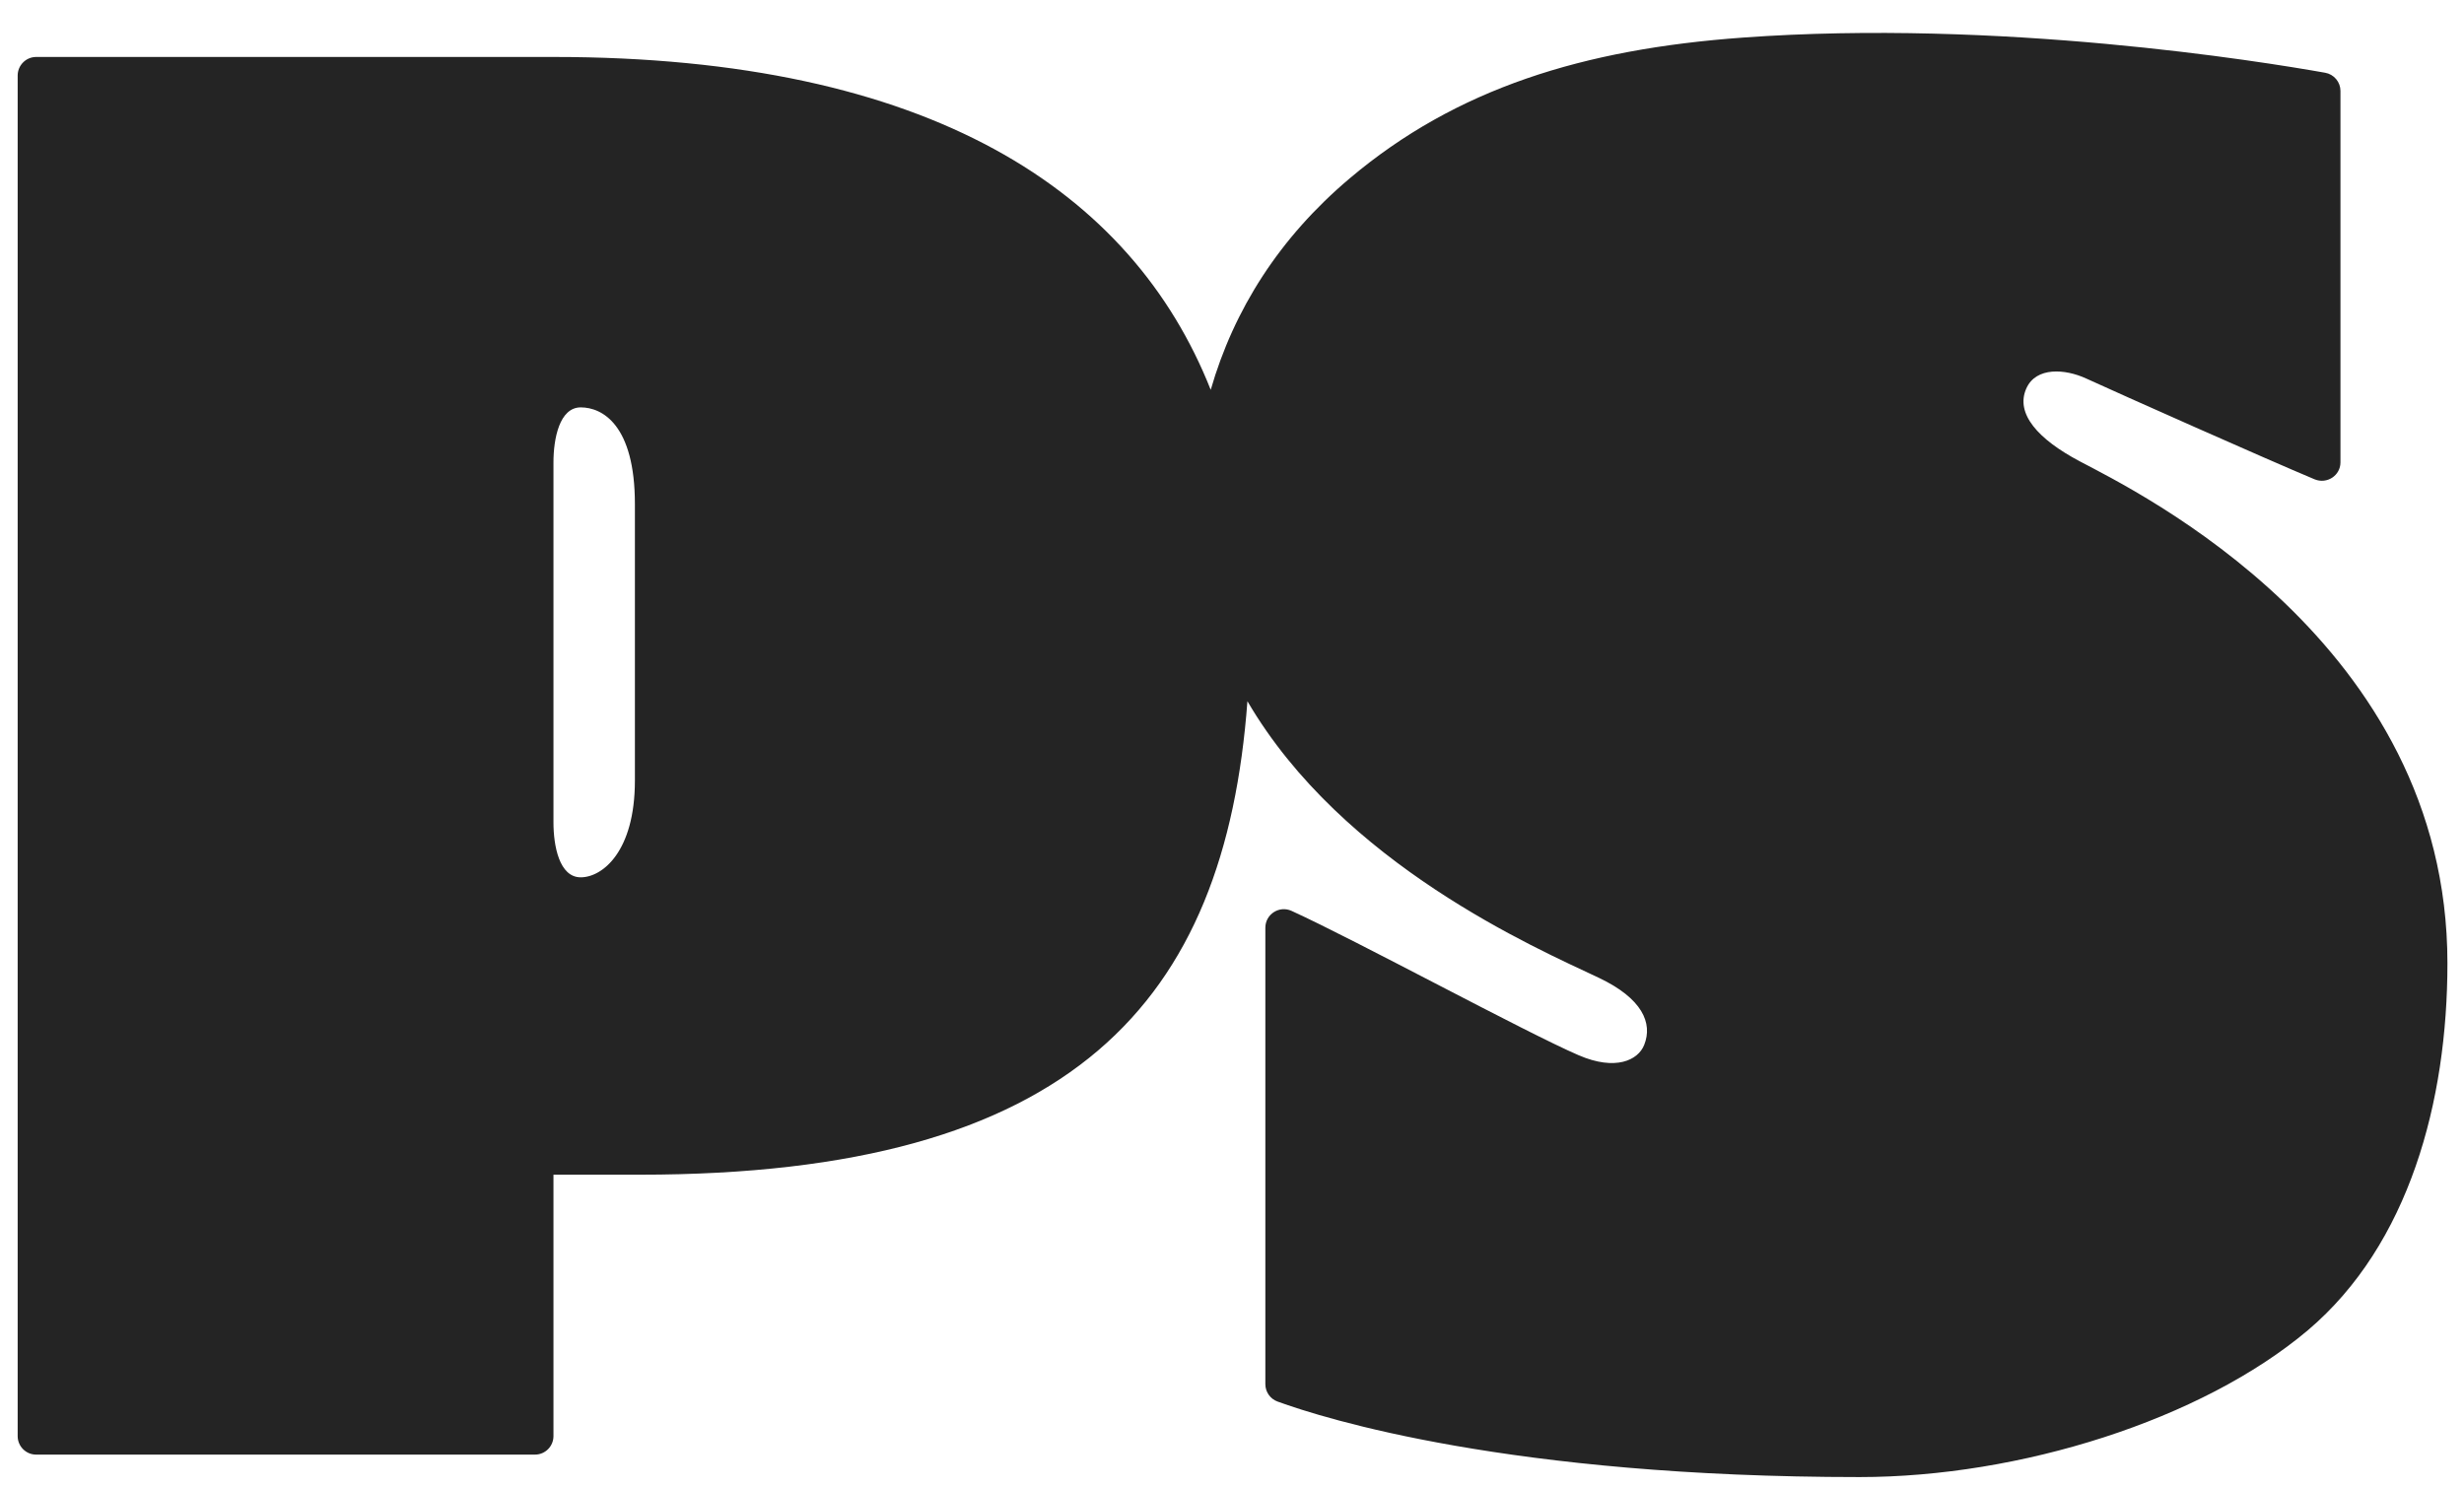 <svg xmlns="http://www.w3.org/2000/svg" fill="none" viewBox="0 0 58 35" height="35" width="58">
<path fill="#242424" d="M48.954 10.86C47.978 10.344 47.431 9.739 47.698 9.144C47.928 8.631 48.614 8.685 49.102 8.909C49.917 9.283 53.342 10.807 54.484 11.285C54.774 11.404 55.092 11.197 55.092 10.885V2.141C55.092 2.039 55.056 1.94 54.99 1.862C54.924 1.783 54.833 1.731 54.733 1.713C53.209 1.442 47.065 0.447 41.025 0.885C37.27 1.156 34.28 2.081 31.771 4.199C30.117 5.596 29.045 7.285 28.499 9.178C26.649 4.509 21.907 1.341 13.028 1.341H0.851C0.611 1.342 0.416 1.537 0.416 1.779V33.812C0.416 34.051 0.611 34.246 0.85 34.246H12.594C12.833 34.246 13.028 34.051 13.028 33.811V27.656H15.061C25.272 27.656 28.837 23.582 29.363 16.509C31.61 20.354 36.16 22.323 37.632 23.019C38.655 23.504 38.91 24.086 38.702 24.602C38.557 24.964 38.026 25.216 37.163 24.845C35.892 24.297 31.935 22.144 30.402 21.445C30.113 21.313 29.785 21.524 29.785 21.842V32.587C29.785 32.77 29.899 32.934 30.072 32.997C31.18 33.4 35.542 34.775 43.773 34.775C47.538 34.775 51.815 33.434 54.324 31.319C56.709 29.298 57.61 25.93 57.61 22.679C57.61 15.112 50.282 11.565 48.954 10.86ZM14.945 18.377C14.945 20.054 14.177 20.655 13.67 20.655C13.164 20.655 13.028 19.913 13.028 19.362V10.885C13.028 10.334 13.167 9.591 13.67 9.591C14.174 9.591 14.945 9.998 14.945 11.87V18.377Z"></path>
</svg>
